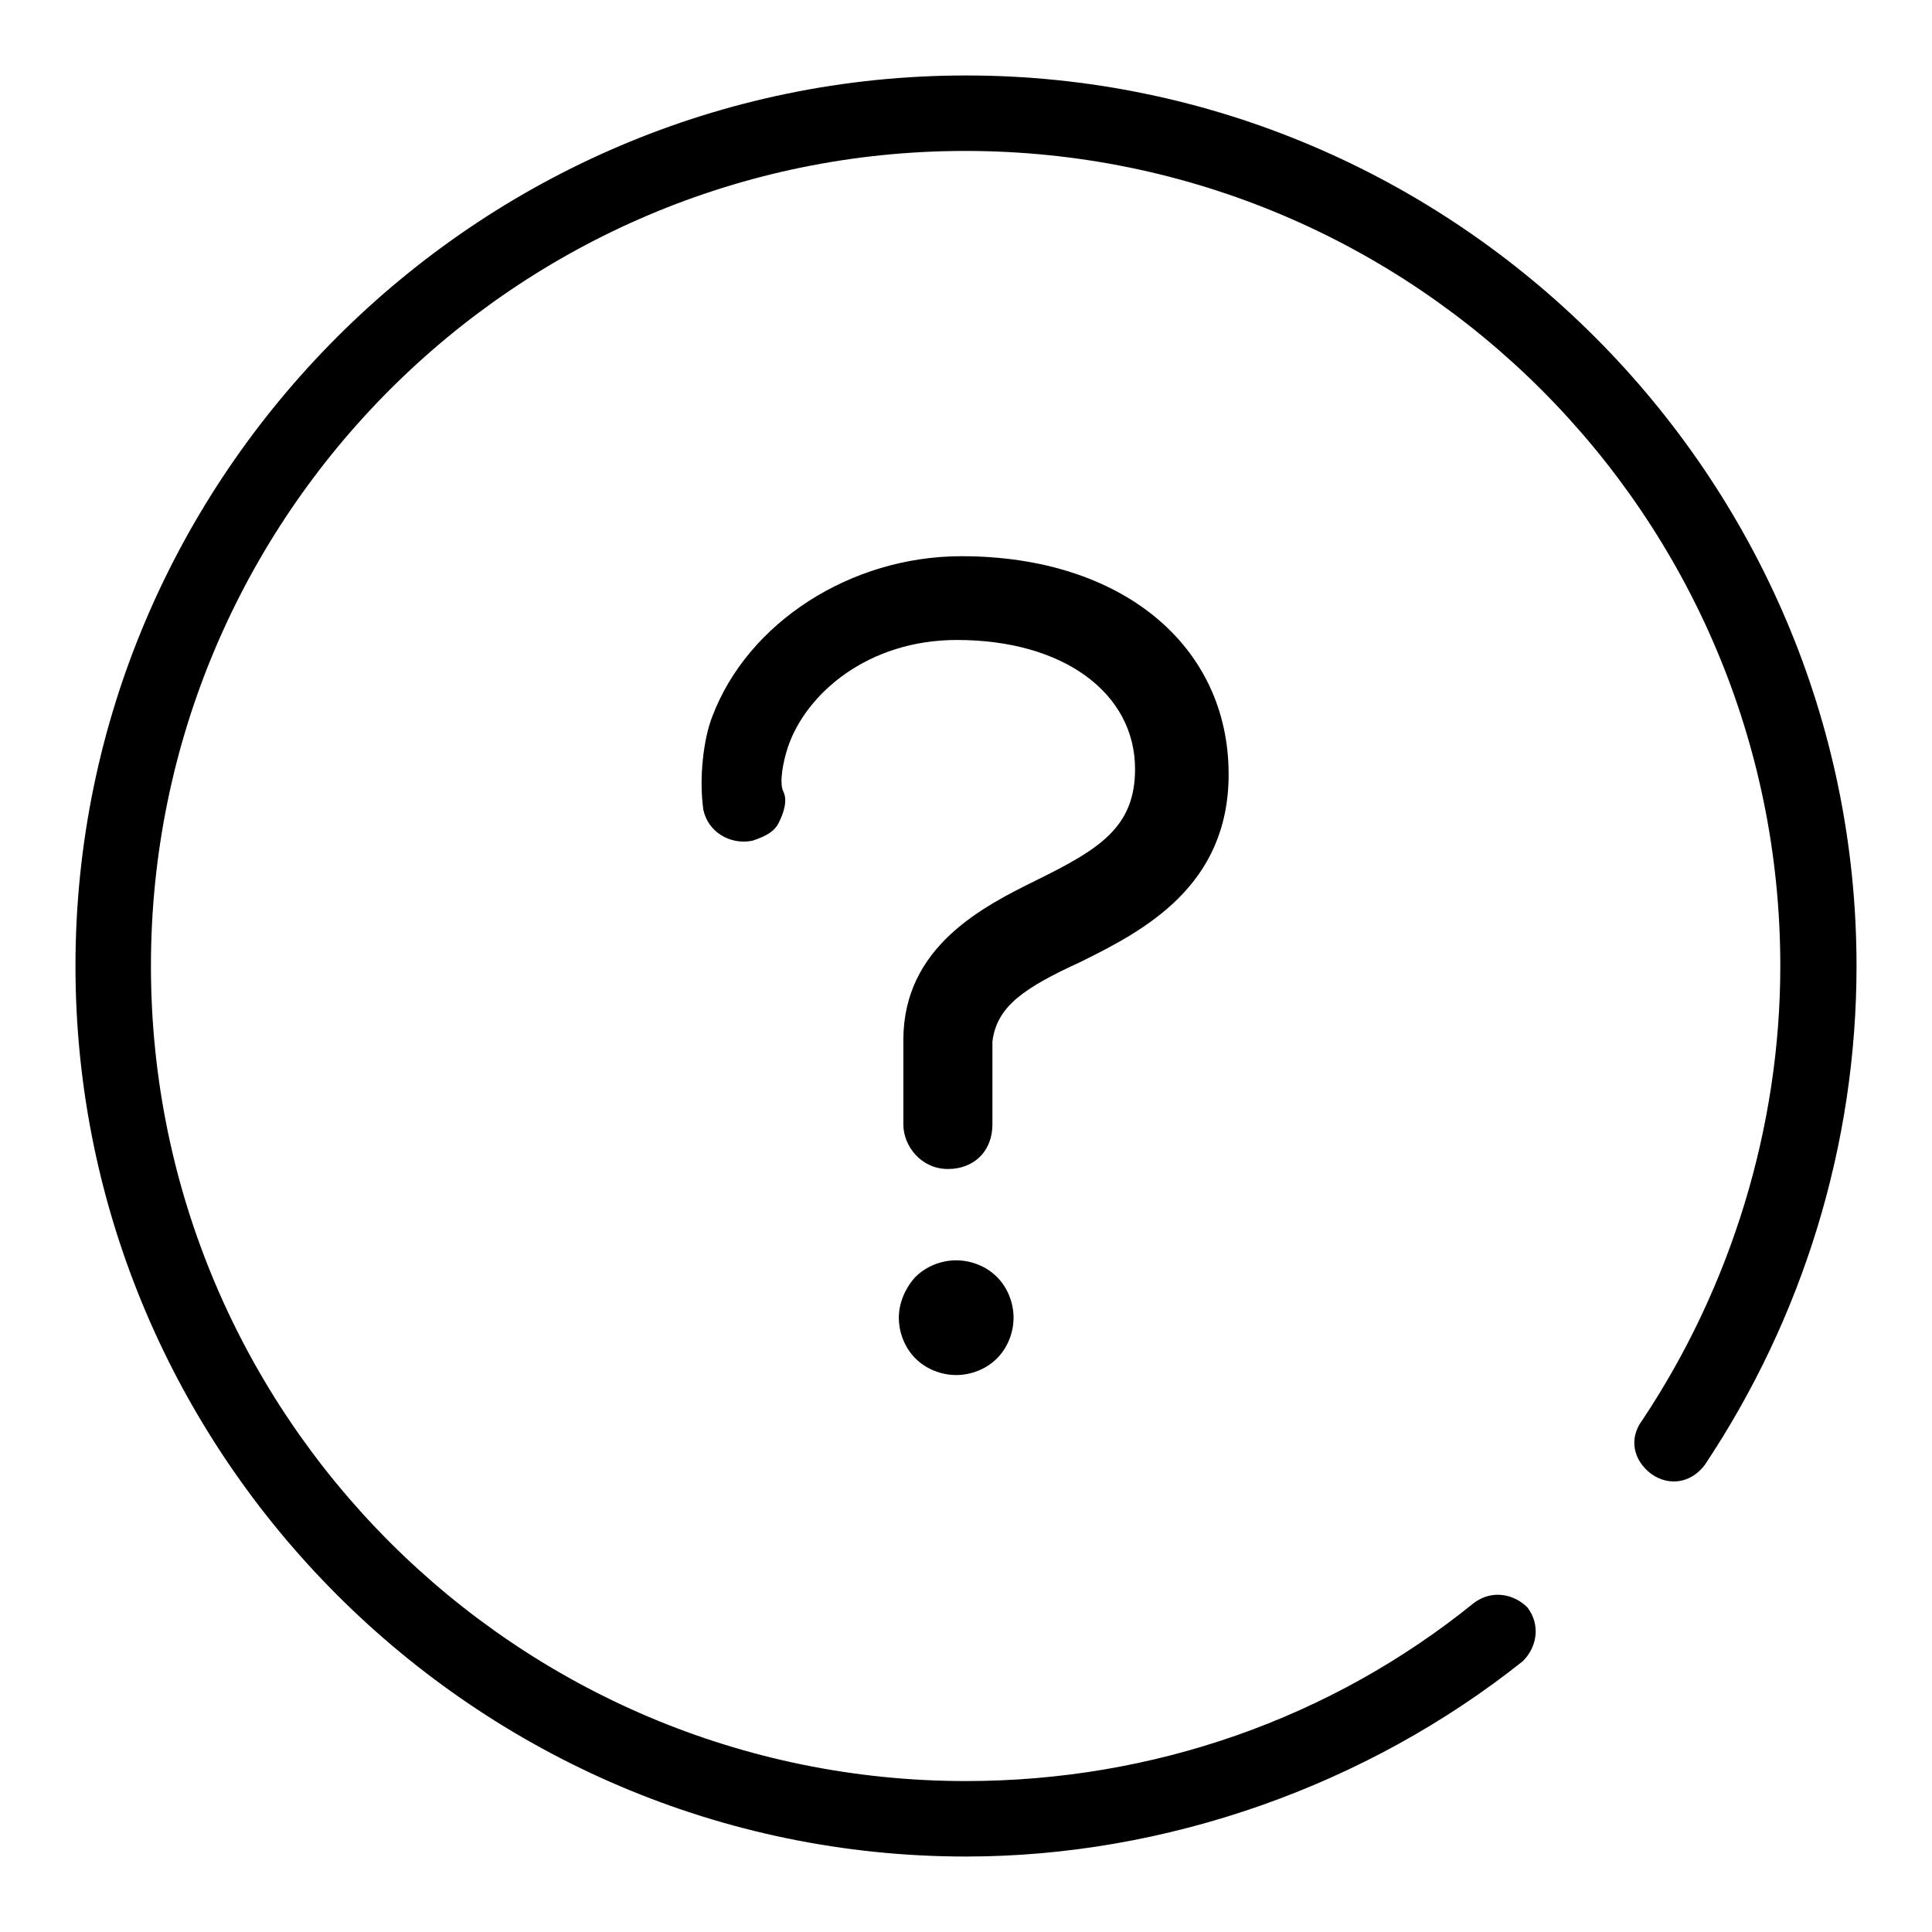 <?xml version="1.0" encoding="utf-8"?>
<!-- Svg Vector Icons : http://www.onlinewebfonts.com/icon -->
<!DOCTYPE svg PUBLIC "-//W3C//DTD SVG 1.1//EN" "http://www.w3.org/Graphics/SVG/1.1/DTD/svg11.dtd">
<svg version="1.1" xmlns="http://www.w3.org/2000/svg" xmlns:xlink="http://www.w3.org/1999/xlink" x="0px" y="0px" viewBox="0 0 256 256" enable-background="new 0 0 256 256" xml:space="preserve">
<g> <path fill="#000000" d="M143.3,127.4c8.3-4.1,19.5-10,19.5-24.8c0-17.1-14.2-28.9-35.4-28.9c-14.7,0-28.3,8.8-33,21.2 c-1.2,3-1.8,8.3-1.2,12.4c0.6,2.9,3.5,4.7,6.5,4.1c1.8-0.6,2.9-1.2,3.5-2.4c0.6-1.2,1.2-2.9,0.6-4.1c-0.6-1.2,0-4.1,0.6-5.9 c2.4-7.1,10.6-14.2,22.4-14.2c14.2,0,23.6,7.1,23.6,17.1c0,7.7-4.7,10.6-13,14.7c-7.1,3.5-17.7,8.8-17.7,21.2v11.2 c0,2.9,2.4,5.9,5.9,5.9s5.9-2.4,5.9-5.9V138C132.1,133.3,135.7,130.9,143.3,127.4L143.3,127.4z M119.1,174.6c0,2,0.8,4,2.2,5.4 c1.4,1.4,3.4,2.2,5.4,2.2c2,0,4-0.8,5.4-2.2c1.4-1.4,2.2-3.4,2.2-5.4c0-2-0.8-4-2.2-5.4c-1.4-1.4-3.4-2.2-5.4-2.2 c-2,0-4,0.8-5.4,2.2C120,170.6,119.1,172.6,119.1,174.6L119.1,174.6z M128,246c-64.9,0-118-53.1-118-118C10,63.1,63.1,10,128,10 c64.9,0,118,53.1,118,118c0,23.6-7.1,46.6-20.1,66.1c-1.8,2.4-4.7,2.9-7.1,1.2c-2.4-1.8-3-4.7-1.2-7.1 c11.8-17.7,18.3-38.9,18.3-60.2c0-59.6-48.4-108-108-108C68.4,20,20,68.4,20,128c0,59.6,48.4,108,108,108 c24.8,0,48.4-8.3,67.3-23.6c2.4-1.8,5.3-1.2,7.1,0.6c1.8,2.4,1.2,5.3-0.6,7.1C181.1,236.6,154.5,246,128,246L128,246z"/></g>
</svg>